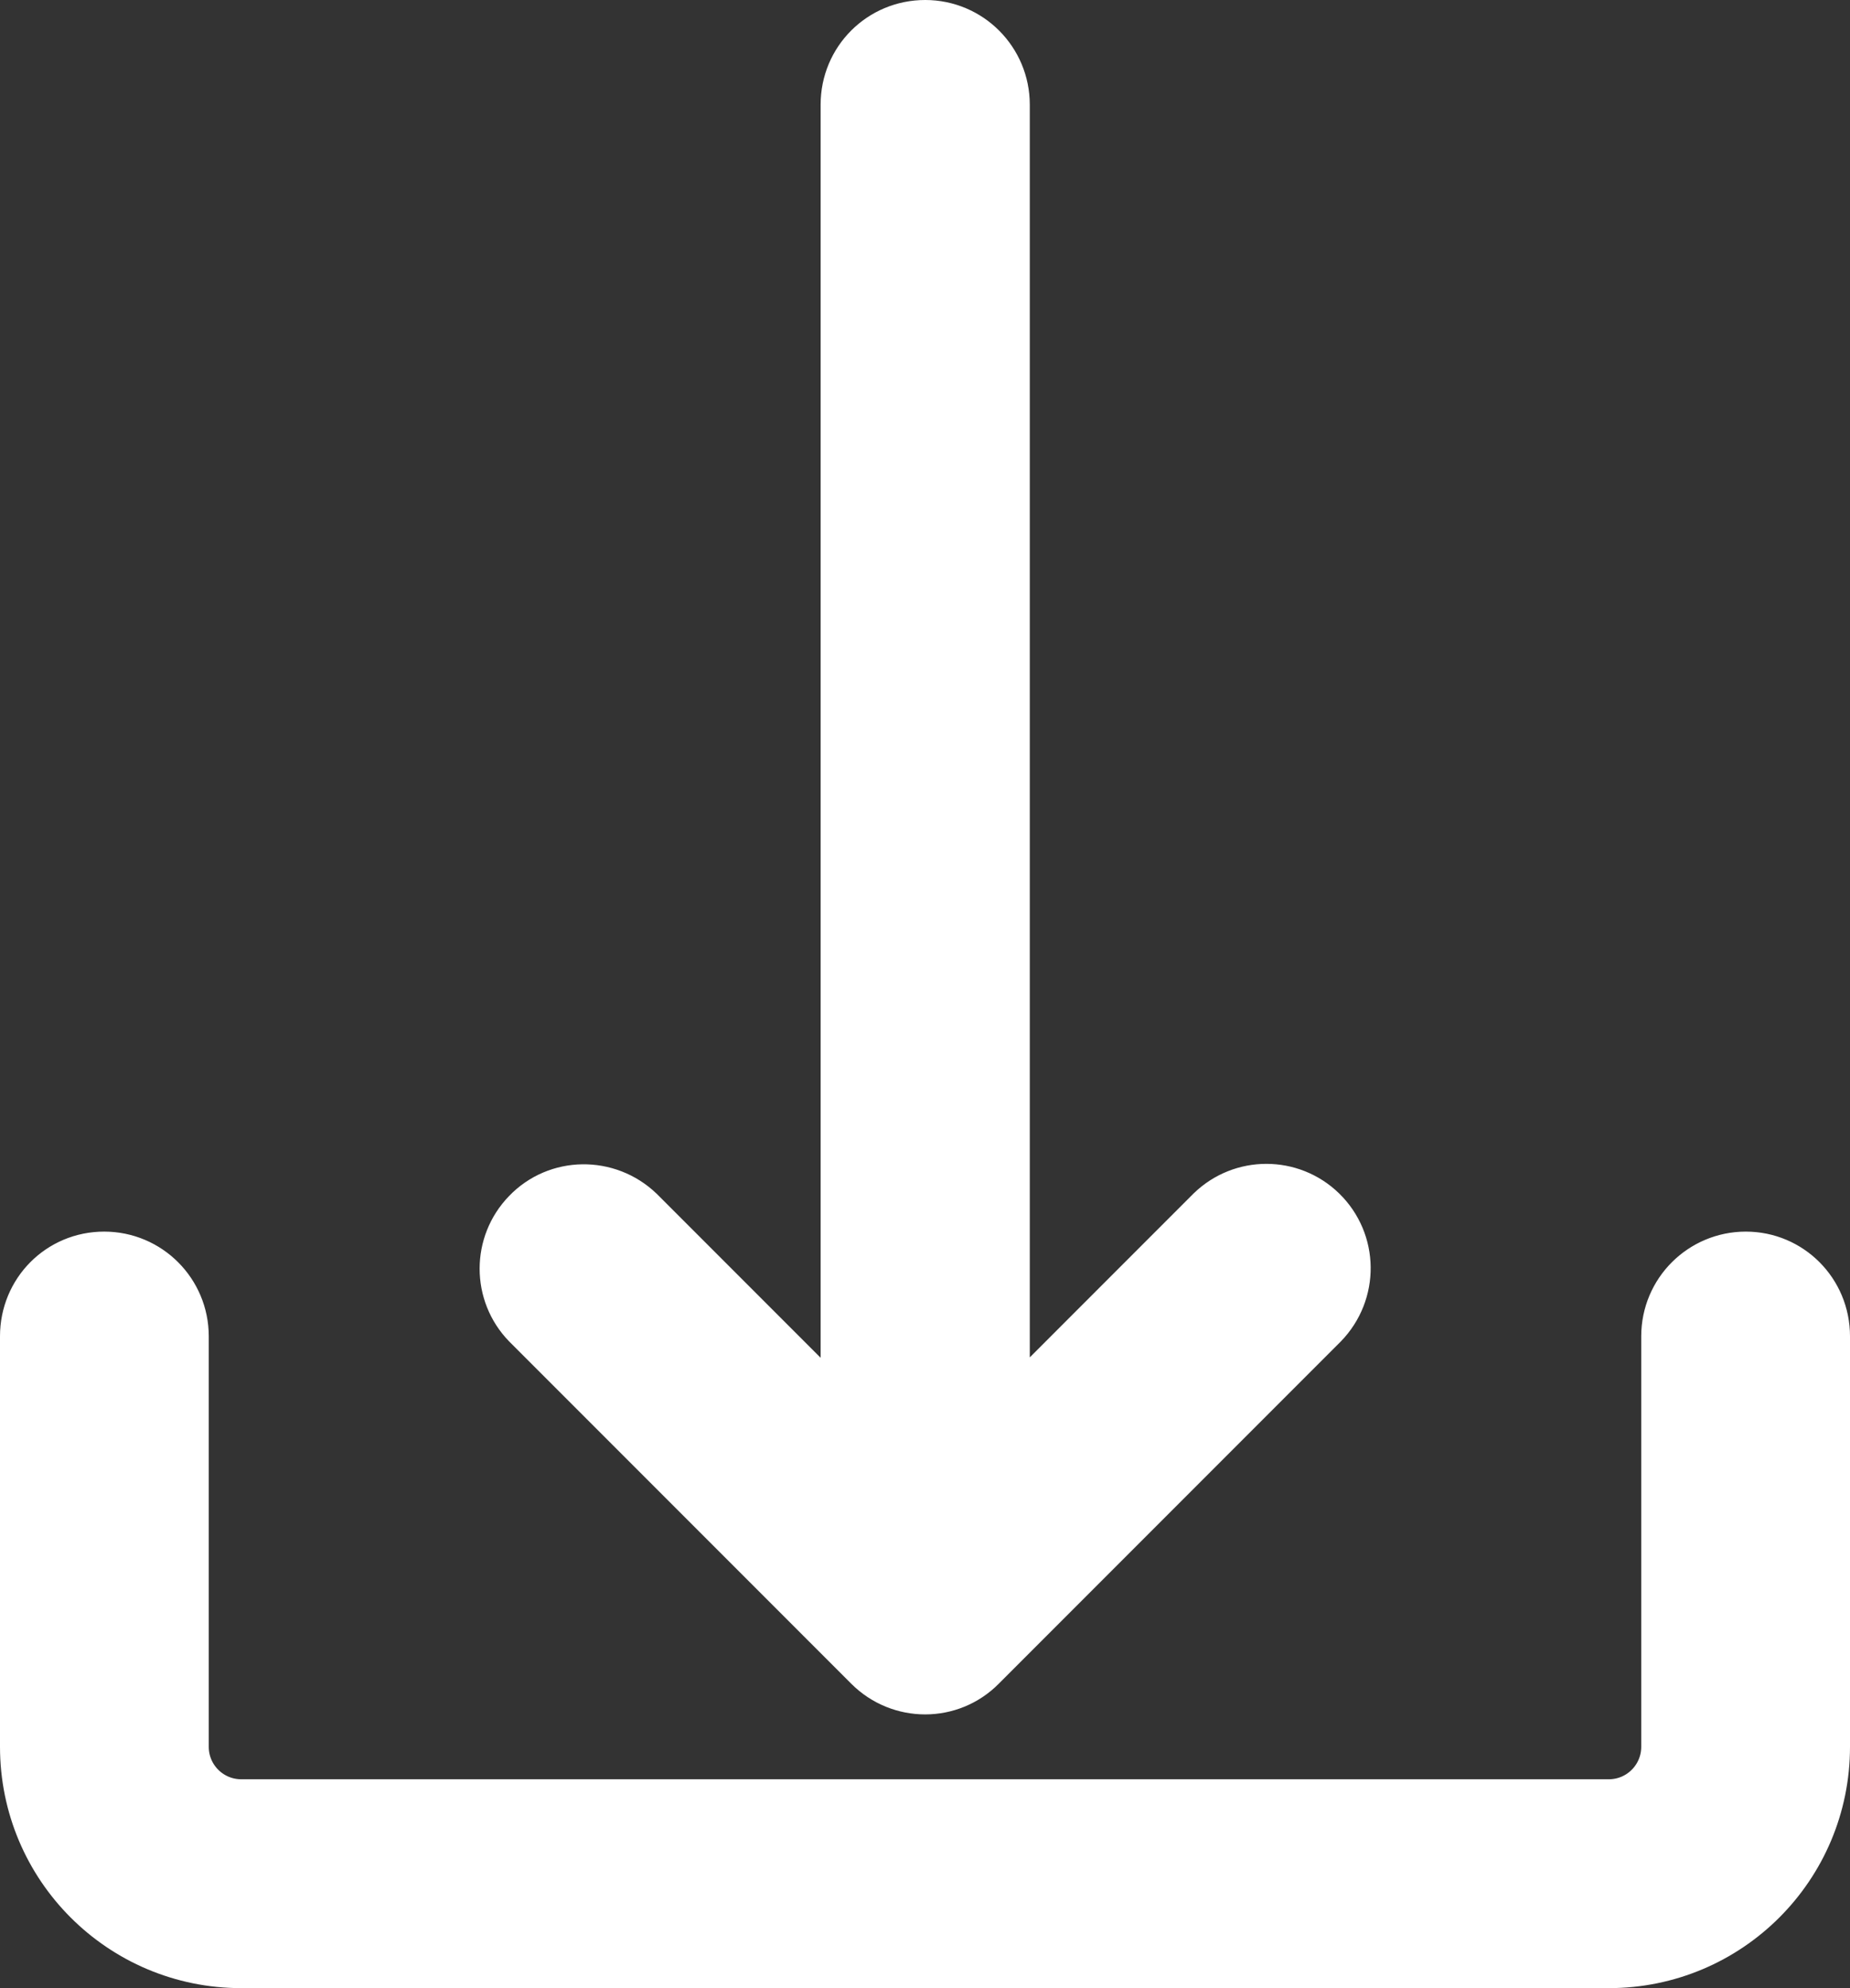 <?xml version="1.0" encoding="utf-8"?>
<!-- Generator: Adobe Illustrator 25.1.0, SVG Export Plug-In . SVG Version: 6.00 Build 0)  -->
<svg version="1.1" id="Capa_1" xmlns="http://www.w3.org/2000/svg" xmlns:xlink="http://www.w3.org/1999/xlink" x="0px" y="0px"
	 viewBox="0 0 461.7 495.9" style="enable-background:new 0 0 461.7 495.9;" xml:space="preserve">
<rect x="0" y="0" width="461.7" height="495.9" fill="#333333" stroke="none"/>
<style type="text/css">
	.st0{fill:#FFFFFF;stroke:#FFFFFF;stroke-width:18;stroke-miterlimit:10;}
</style>
<path class="st0" d="M435.7,316.2c-9.4,0-17.1,7.6-17.1,17.1v102.4c0,9.4-7.6,17.1-17.1,17.1H60.2c-9.4,0-17.1-7.6-17.1-17.1V333.3
	c0-9.4-7.6-17.1-17.1-17.1S9,323.8,9,333.3v102.4c0,28.3,22.9,51.2,51.2,51.2h341.3c28.3,0,51.2-22.9,51.2-51.2V333.3
	C452.7,323.8,445.1,316.2,435.7,316.2z M327.9,304.1c-6.6-6.4-17.1-6.4-23.7,0l-56.2,56.2V26.1c0-9.4-7.6-17.1-17.1-17.1
	s-17.1,7.6-17.1,17.1v334.3l-56.2-56.2c-6.8-6.5-17.6-6.4-24.1,0.4c-6.4,6.6-6.4,17.1,0,23.7l85.3,85.3c6.7,6.7,17.5,6.7,24.1,0
	c0,0,0,0,0,0l85.3-85.3C334.8,321.5,334.7,310.7,327.9,304.1z"/>
</svg>
